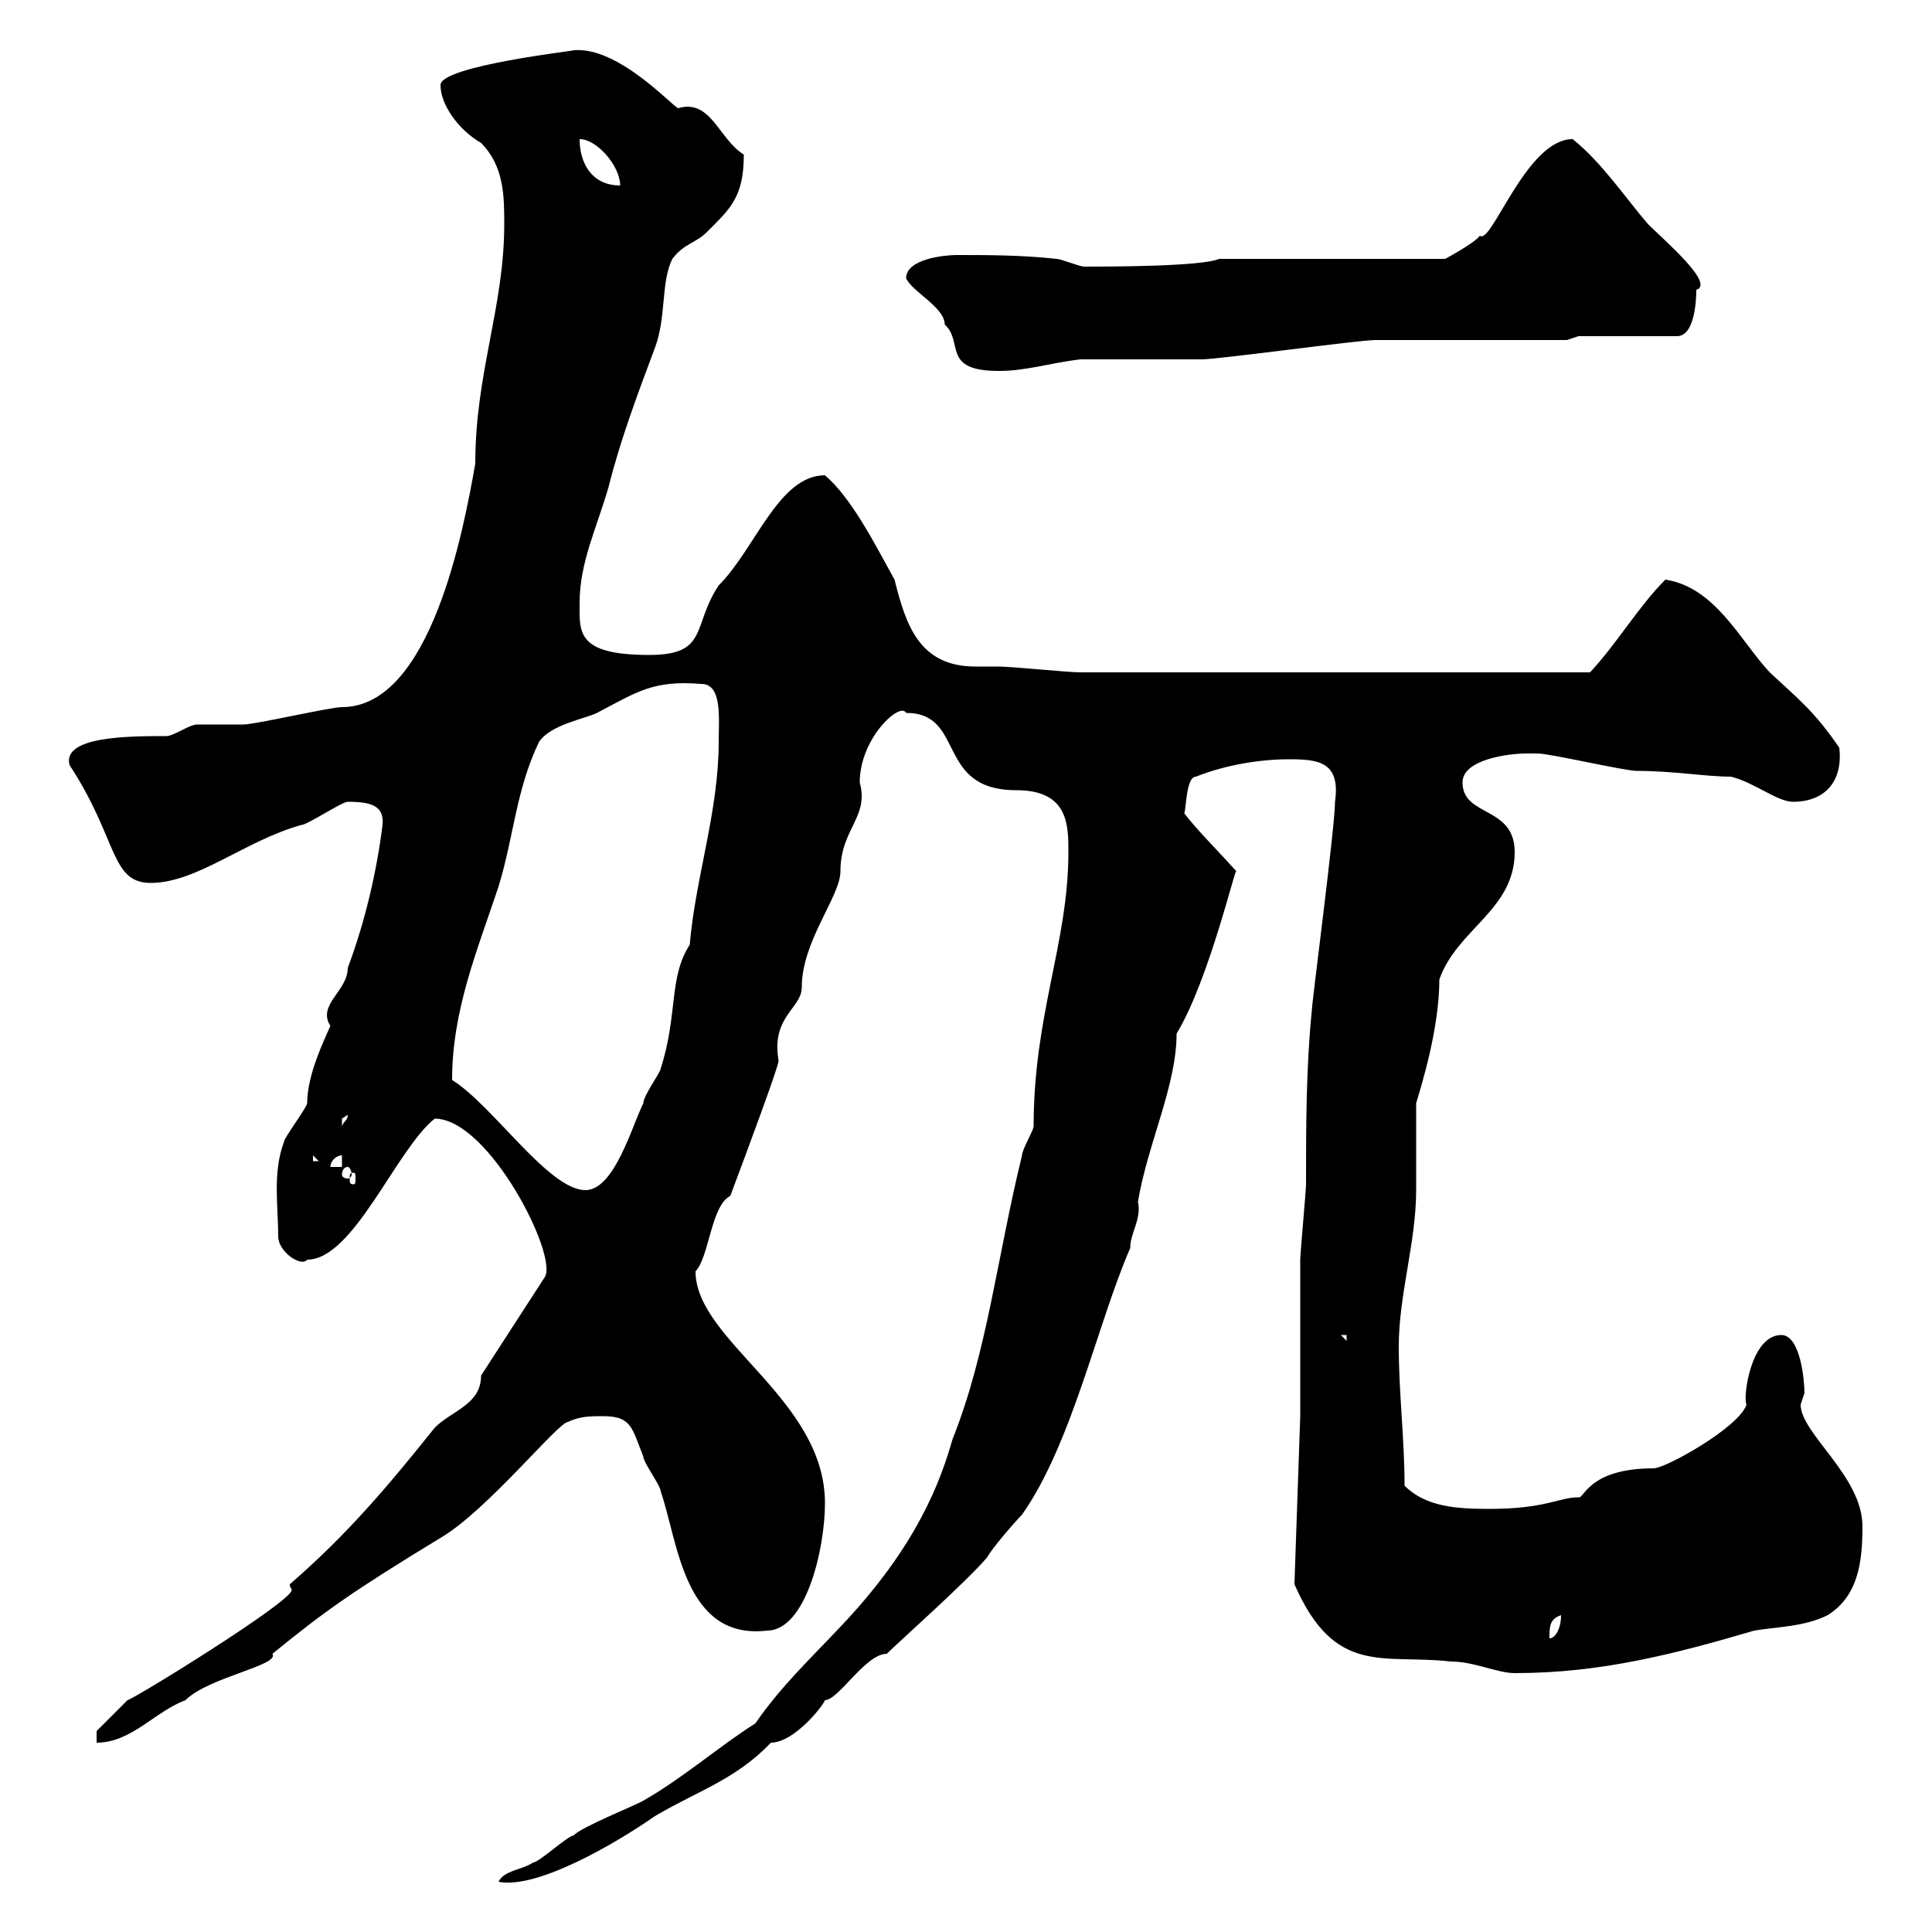 <svg xmlns="http://www.w3.org/2000/svg" xmlns:xlink="http://www.w3.org/1999/xlink" width="300" height="300"><path d="M158.70 179.40C154.80 195.30 153.30 210 147.90 223.50C146.10 229.80 142.50 240 130.50 252.60C126 257.40 121.20 261.90 117.30 267.60C111.60 271.20 106.20 276 99.90 279.60C99 280.20 90 283.80 89.10 285C88.20 285 83.70 289.20 82.80 289.20C81 290.40 78.30 290.40 77.40 292.20C83.40 293.40 95.70 286.20 101.70 282C108.30 278.10 114.30 276.30 119.70 270.60C123.30 270.60 127.80 264.90 128.10 264C130.20 264 134.40 256.80 137.70 256.80C139.50 255 150.30 245.40 153.30 241.80C153.90 240.60 157.50 236.40 158.70 235.20C166.50 224.10 170.40 205.50 175.50 193.80C175.50 191.40 177.30 189.30 176.70 186.60C178.20 177.60 182.70 168.60 182.70 160.50C187.80 152.10 192 133.80 192 135.30C189.30 132.30 185.70 128.70 183.90 126.30C184.20 125.40 184.20 120.60 185.70 120.60C190.20 118.80 195.60 117.90 200.10 117.90C204.60 117.90 208.20 118.20 207.30 124.50C207.30 128.40 203.70 155.70 203.70 156.90C202.80 165.90 202.80 174.90 202.80 183.90C202.80 184.80 201.90 194.70 201.90 195.60C201.90 199.20 201.90 216.30 201.90 219.90L201 246C207.30 260.40 214.80 256.80 225.30 258C228.90 258 232.50 259.80 235.20 259.80C248.70 259.80 260.10 256.80 272.40 253.20C276 252.60 280.20 252.60 283.80 250.80C288.60 247.80 289.20 242.40 289.20 237C289.20 229.20 279.60 222.60 279.60 218.10C279.60 218.10 280.20 216.30 280.20 216.30C280.20 214.50 279.60 207.30 276.60 207.30C271.80 207.30 270.60 217.20 271.20 218.10C270 221.70 258.60 228 256.80 228C246.60 228 246 232.80 245.10 232.50C242.10 232.50 240 234.30 231.30 234.30C226.20 234.30 221.40 234 218.10 230.70C218.10 223.50 217.20 216.30 217.20 209.10C217.20 201 219.90 192.90 219.90 184.80C219.90 183.90 219.90 171.90 219.90 171.30C220.80 168.30 223.50 159.60 223.50 152.10C226.20 144.30 235.20 141.30 235.20 132.30C235.20 125.10 227.10 126.90 227.10 121.50C227.10 117.90 234.30 117 237 117C237.90 117 238.80 117 238.80 117C240.60 117 252.30 119.70 254.10 119.70C259.80 119.70 264.90 120.60 268.80 120.60C272.40 121.50 276 124.50 278.40 124.50C283.50 124.50 286.20 121.20 285.60 116.10C281.70 110.40 279.30 108.60 274.80 104.40C270.30 99.60 266.40 91.20 258.60 90C254.40 94.20 251.10 99.90 246.90 104.40L167.70 104.40C165.90 104.40 156.90 103.50 155.10 103.50C153.90 103.50 153 103.50 151.50 103.50C142.80 103.50 140.70 97.20 138.90 90C135.90 84.60 132.30 77.40 128.10 73.80C120.90 73.80 117.30 85.20 111.60 90.90C107.40 97.20 110.10 101.70 100.80 101.70C89.40 101.70 90 98.10 90 93.60C90 87.30 92.70 81.90 94.50 75.60C96.30 68.40 99 61.20 101.70 54C103.50 49.20 102.60 43.80 104.40 40.20C106.20 37.80 108 37.80 109.80 36C113.40 32.40 115.50 30.60 115.50 24C111.60 21.60 110.40 15.30 105.30 16.80C104.40 16.50 96 7.20 89.10 7.80C90 7.80 68.40 10.20 68.40 13.20C68.40 16.20 71.10 20.10 74.70 22.20C78.30 25.80 78.30 30.60 78.30 34.80C78.30 47.70 73.80 57.90 73.80 72C72 82.20 66.90 109.80 53.10 109.80C51.30 109.80 39.60 112.50 37.80 112.50C36.60 112.50 31.20 112.50 30.60 112.50C29.40 112.50 27 114.30 25.80 114.30C20.10 114.30 9.60 114.30 10.80 118.80C18.30 130.20 17.10 137.10 23.40 137.10C30.60 137.10 38.10 130.50 46.80 128.10C47.70 128.10 53.10 124.50 54 124.50C57.60 124.50 59.70 125.10 59.40 128.10C58.50 135.30 56.70 143.10 54 150.30C54 153.90 49.20 156 51.30 159.30C50.40 161.40 47.70 166.80 47.70 171.30C47.70 171.90 44.10 176.70 44.10 177.30C42.30 182.10 43.20 187.20 43.20 192C43.20 194.40 46.80 196.80 47.70 195.60C54.90 195.60 61.50 178.50 67.50 173.70C75.90 173.70 86.70 195 84.60 198.30L74.70 213.60C74.70 218.10 70.20 219 67.50 221.70C60.30 230.70 54 238.20 45 246C45 246.60 45.30 246.60 45.30 246.90C45.30 248.70 21 263.70 19.80 264C18.60 265.20 15 268.80 15 268.80L15 270.60C20.40 270.60 24 265.80 28.80 264C32.40 260.40 43.50 258.60 42.30 256.80C50.40 250.20 54.60 247.20 68.40 238.80C75.60 234.60 86.70 220.80 88.20 220.80C90 219.90 91.80 219.90 93.60 219.90C98.10 219.90 98.10 221.70 99.90 226.20C99.90 227.10 102.60 230.70 102.60 231.60C105.30 239.40 106.20 254.70 119.10 253.20C125.10 253.20 128.10 240.60 128.10 233.40C128.10 217.20 108 208.20 108 197.40C110.10 195.30 110.40 187.20 113.40 185.70C116.10 178.50 120.90 165.60 120.90 164.70C119.70 157.80 124.50 156.60 124.50 153.30C124.50 146.10 130.50 139.20 130.50 135.30C130.50 128.70 135 126.90 133.50 121.50C133.50 114.60 139.80 108.90 140.70 110.70C150 110.70 145.20 122.70 157.80 122.70C165.90 122.70 165.90 128.10 165.90 132.30C165.90 146.40 160.50 157.50 160.50 174.90C160.50 175.50 158.70 178.50 158.70 179.40ZM242.40 250.80C242.40 252.90 241.50 254.40 240.60 254.40C240.60 252.60 240.60 251.40 242.40 250.80ZM208.20 207.30L209.10 207.30L209.10 208.20ZM70.20 167.70C70.20 156.90 74.10 147.60 77.40 137.70C79.80 129.90 80.10 122.70 83.70 115.20C85.50 112.50 90.90 111.60 92.70 110.70C99 107.40 101.40 105.60 108.90 106.20C112.20 106.20 111.60 111.60 111.60 115.20C111.60 126 108 136.20 107.10 146.70C103.80 151.80 105.30 157.50 102.60 165.90C102.60 166.50 99.90 170.10 99.90 171.30C98.10 174.90 95.40 184.80 90.90 184.80C85.20 184.80 76.50 171.60 70.20 167.70ZM54.90 182.10C55.20 182.10 55.20 182.40 55.20 183C55.20 183.60 55.20 183.90 54.90 183.90C54.30 183.90 54.30 183.60 54.30 183C54.30 182.40 54.30 182.10 54.90 182.10ZM54 181.20C54.30 181.20 54.60 181.80 54.60 182.40C54.60 182.70 54.30 183 54 183C53.40 183 53.10 182.70 53.10 182.40C53.10 181.80 53.40 181.20 54 181.20ZM53.10 179.40L53.10 181.20L51.30 181.20C51.30 180.30 52.20 179.40 53.10 179.40ZM48.60 179.40L49.50 180.30L48.60 180.30ZM54 173.10C54 174 53.40 174 53.10 174.90C53.10 174.90 53.10 174.90 53.10 173.70C53.10 173.70 54 173.10 54 173.10ZM140.70 43.20C141.60 45.30 146.70 47.70 146.70 50.40C149.70 53.10 146.10 57.60 155.10 57.60C159.30 57.60 162.90 56.40 167.70 55.80C170.10 55.80 183.90 55.80 186.60 55.80C189.30 55.80 210.90 52.80 213.60 52.80C218.10 52.80 238.80 52.80 243.30 52.80L245.10 52.20L260.40 52.20C263.40 52.20 263.40 45.60 263.40 45C266.40 44.10 258.30 37.20 255.90 34.80C252.30 30.60 248.70 25.20 244.20 21.60C237 21.60 231.60 38.10 229.80 36.60C228.90 37.80 224.40 40.20 224.40 40.20L189.30 40.20C186.60 41.40 171.90 41.40 168.30 41.40C167.70 41.40 164.70 40.20 164.10 40.20C158.70 39.60 153.30 39.60 148.50 39.60C146.70 39.60 140.70 40.20 140.70 43.20ZM90 21.60C92.70 21.60 96.30 25.80 96.30 28.80C91.80 28.80 90 25.20 90 21.60Z"/></svg>